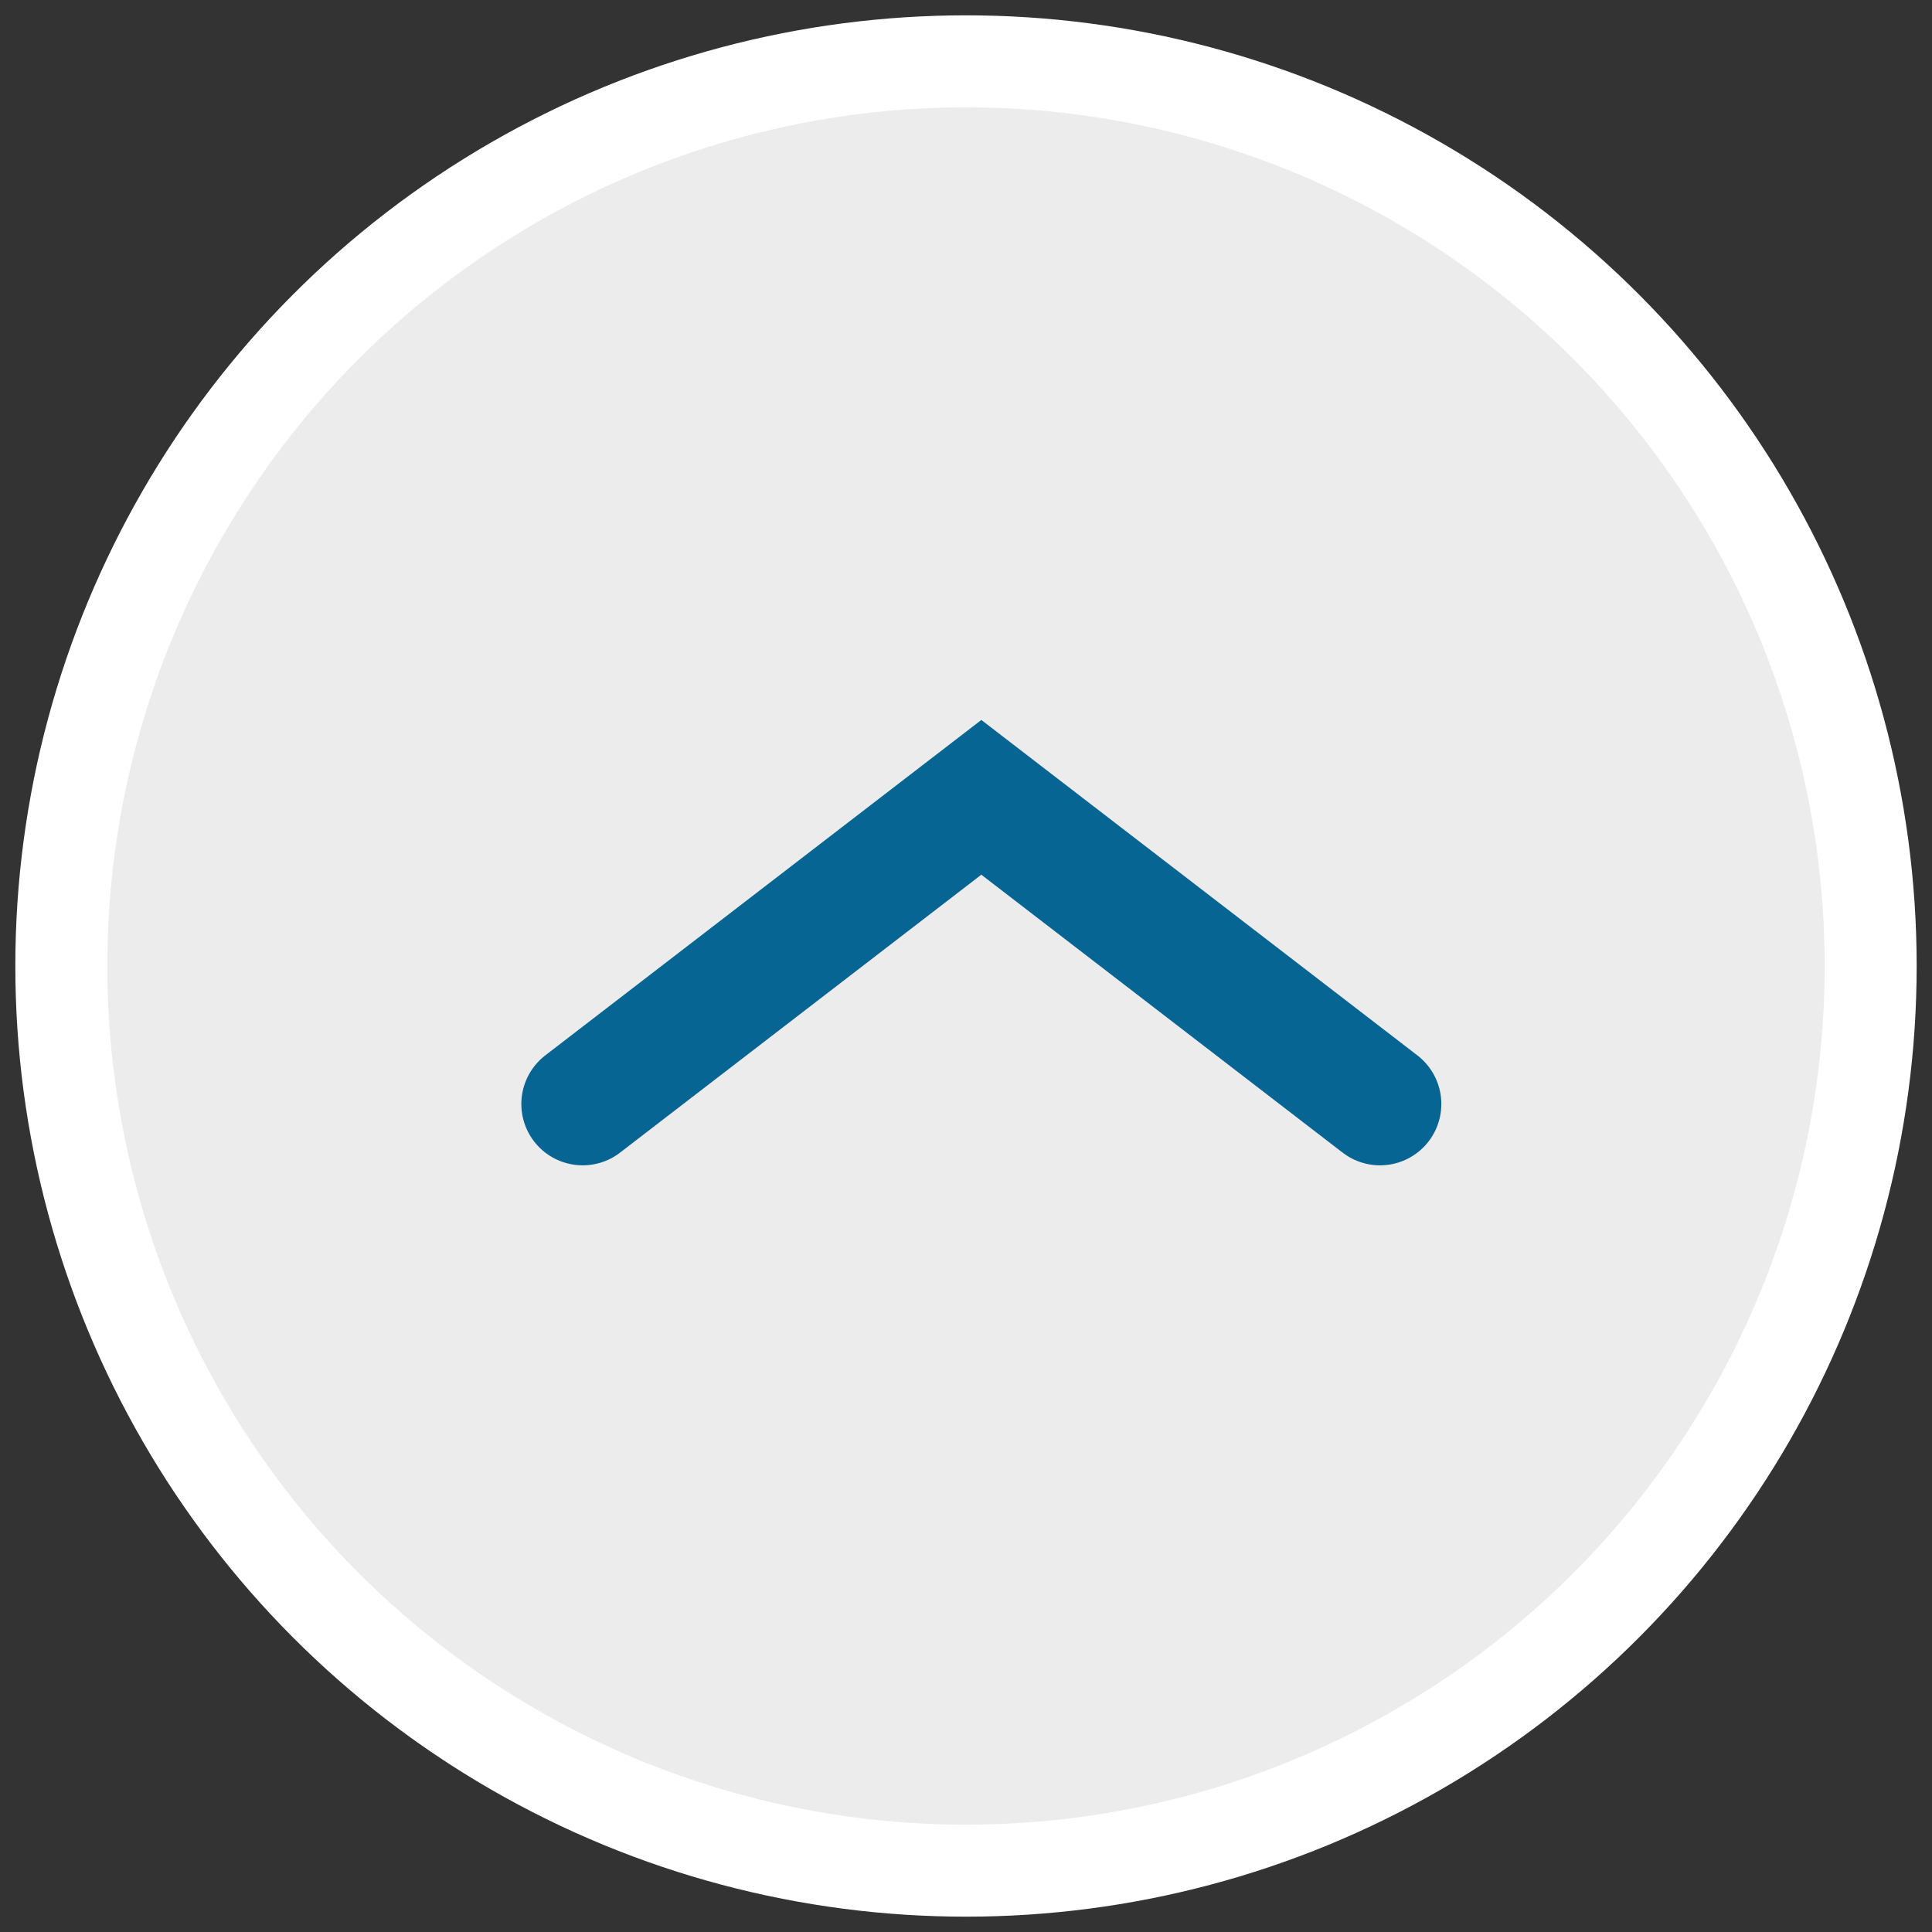 <?xml version="1.0" encoding="UTF-8"?>
<svg width="63px" height="63px" viewBox="0 0 63 63" version="1.1" xmlns="http://www.w3.org/2000/svg" xmlns:xlink="http://www.w3.org/1999/xlink">
    <rect x="0" y="0" width="63" height="63" fill="#333333" stroke="none"/>
    <!-- Generator: Sketch 53.1 (72631) - https://sketchapp.com -->
    <title>Group 37</title>
    <desc>Created with Sketch.</desc>
    <g id="Page-1" stroke="none" stroke-width="1" fill="none" fill-rule="evenodd">
        <g id="Apple-TV" transform="translate(-1513, -8264)">
            <g id="Group-37" transform="translate(1515, 8266)">
                <circle id="Oval-6" stroke="#FFFFFF" stroke-width="3" fill="#EDECEC" cx="29.5" cy="29.5" r="29.5"></circle>
                <polyline id="Path-4" stroke="#066593" stroke-width="4" stroke-linecap="round" points="17 34 30 24 43 34"></polyline>
            </g>
        </g>
    </g>
</svg>